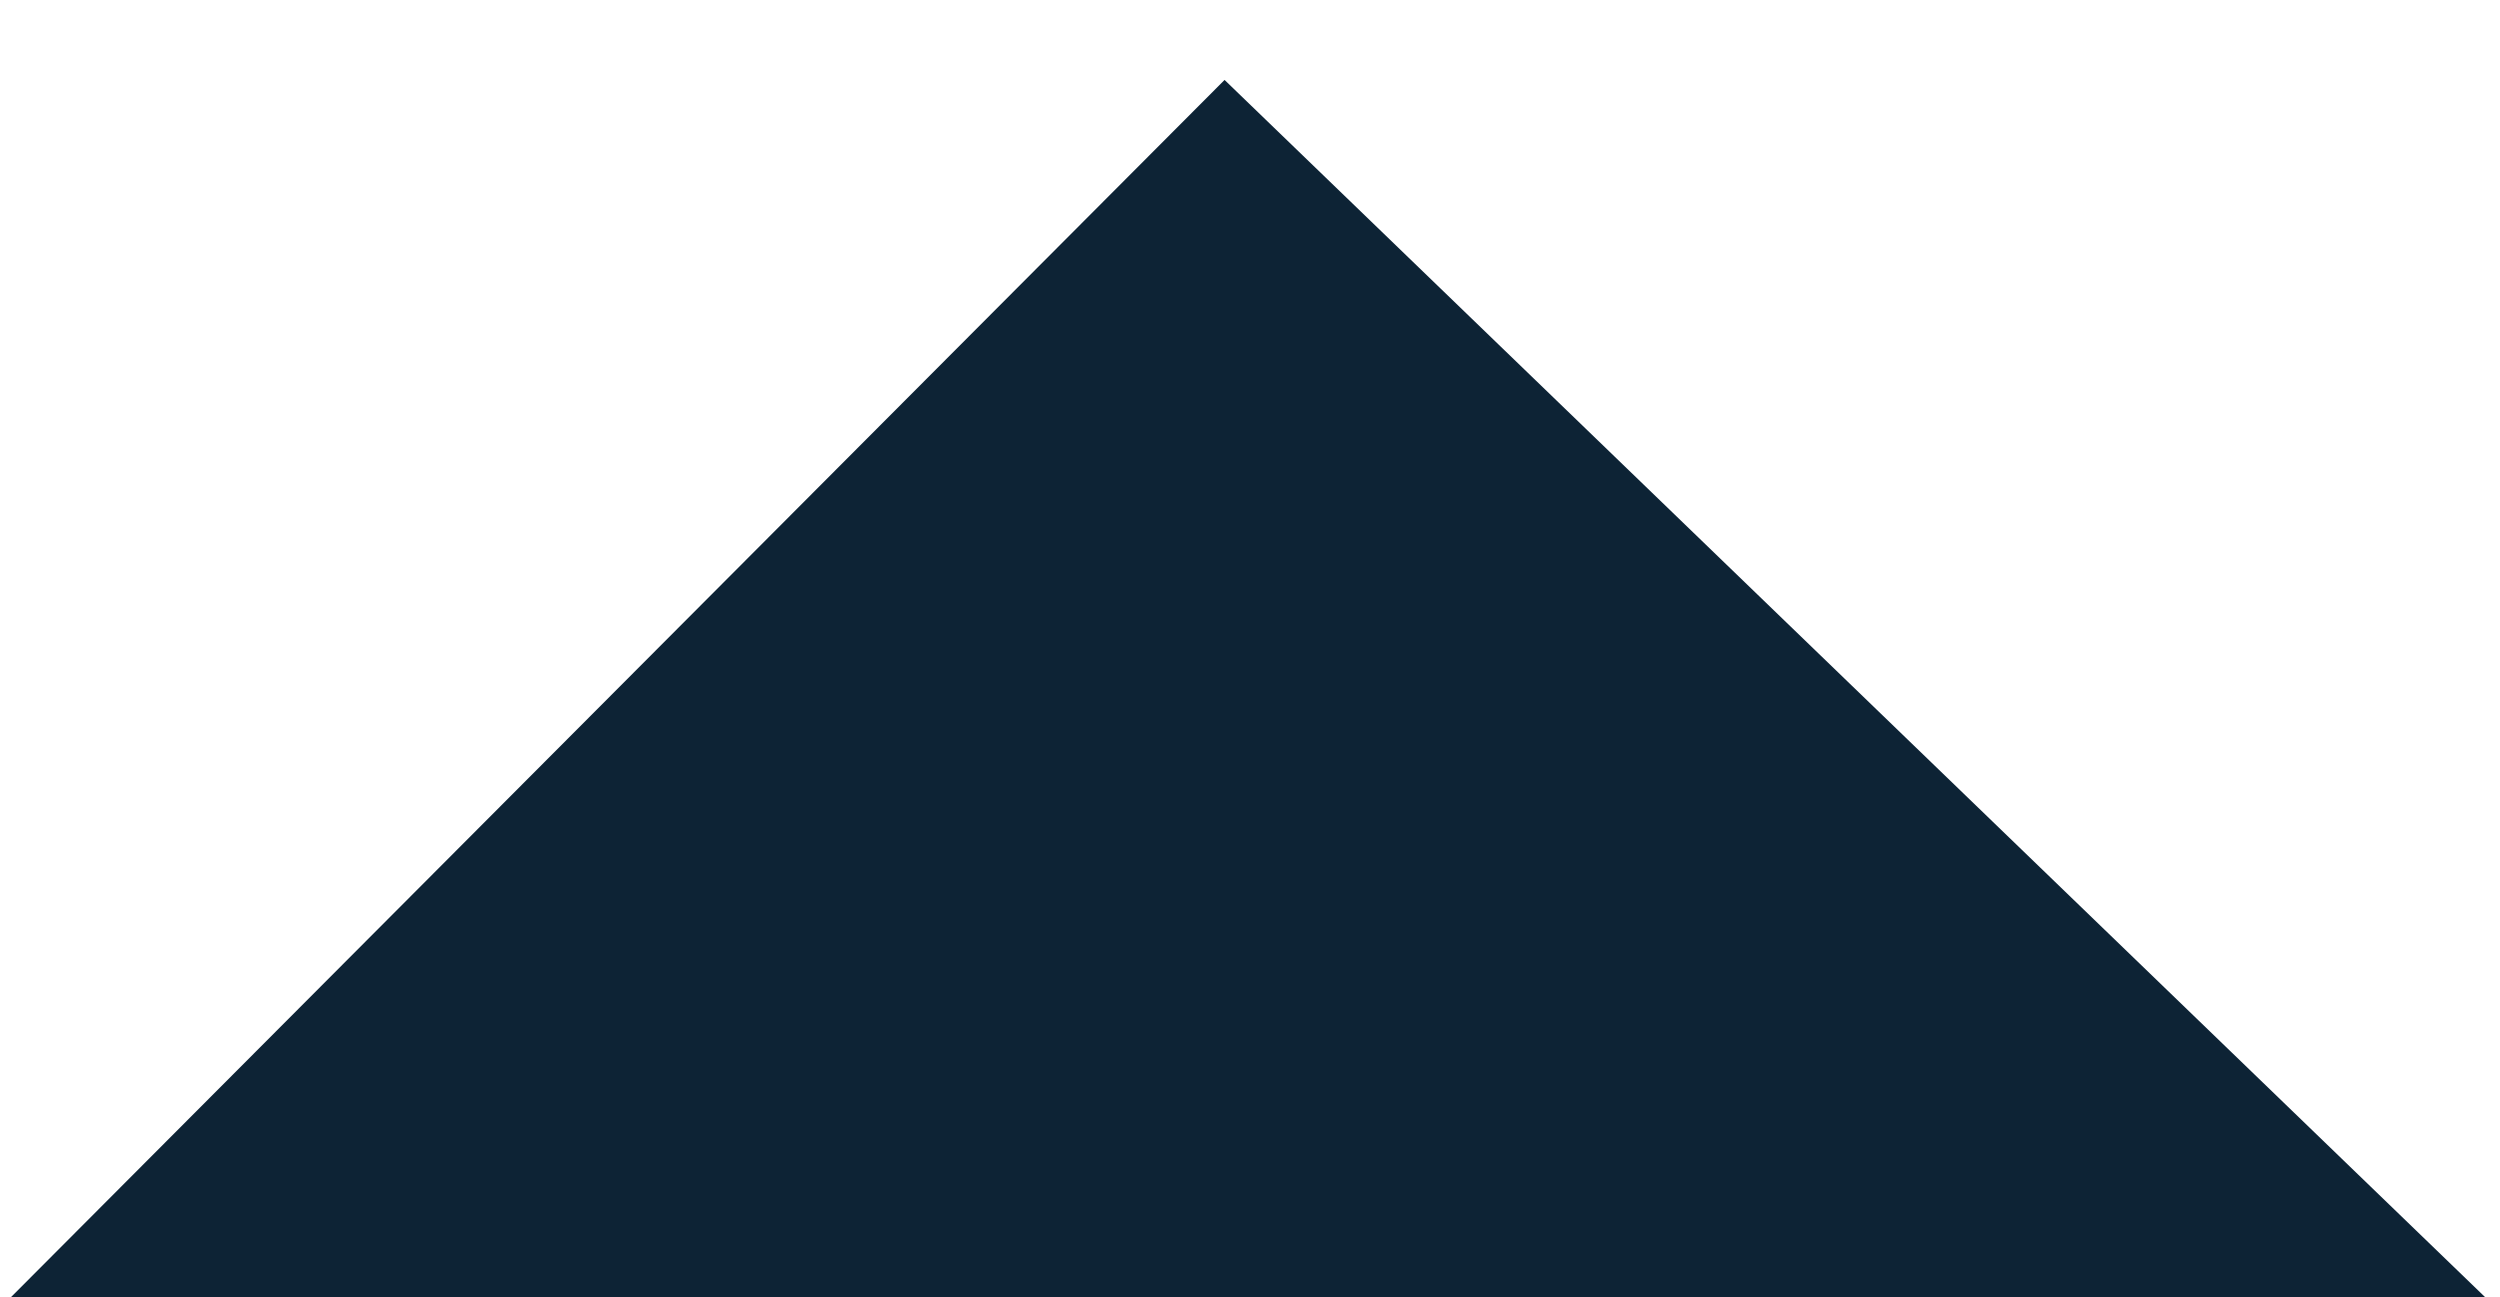 <?xml version="1.0" encoding="utf-8"?>
<!-- Generator: Adobe Illustrator 24.3.0, SVG Export Plug-In . SVG Version: 6.00 Build 0)  -->
<svg version="1.1" id="Layer_1" xmlns="http://www.w3.org/2000/svg" xmlns:xlink="http://www.w3.org/1999/xlink" x="0px" y="0px"
	 viewBox="0 0 68.8 35.7" style="enable-background:new 0 0 68.8 35.7;" xml:space="preserve">
<style type="text/css">
	.st0{fill:#0D2335;}
</style>
<polygon class="st0" points="0.2,35.8 33.7,2.2 68.6,35.9 "/>
</svg>

